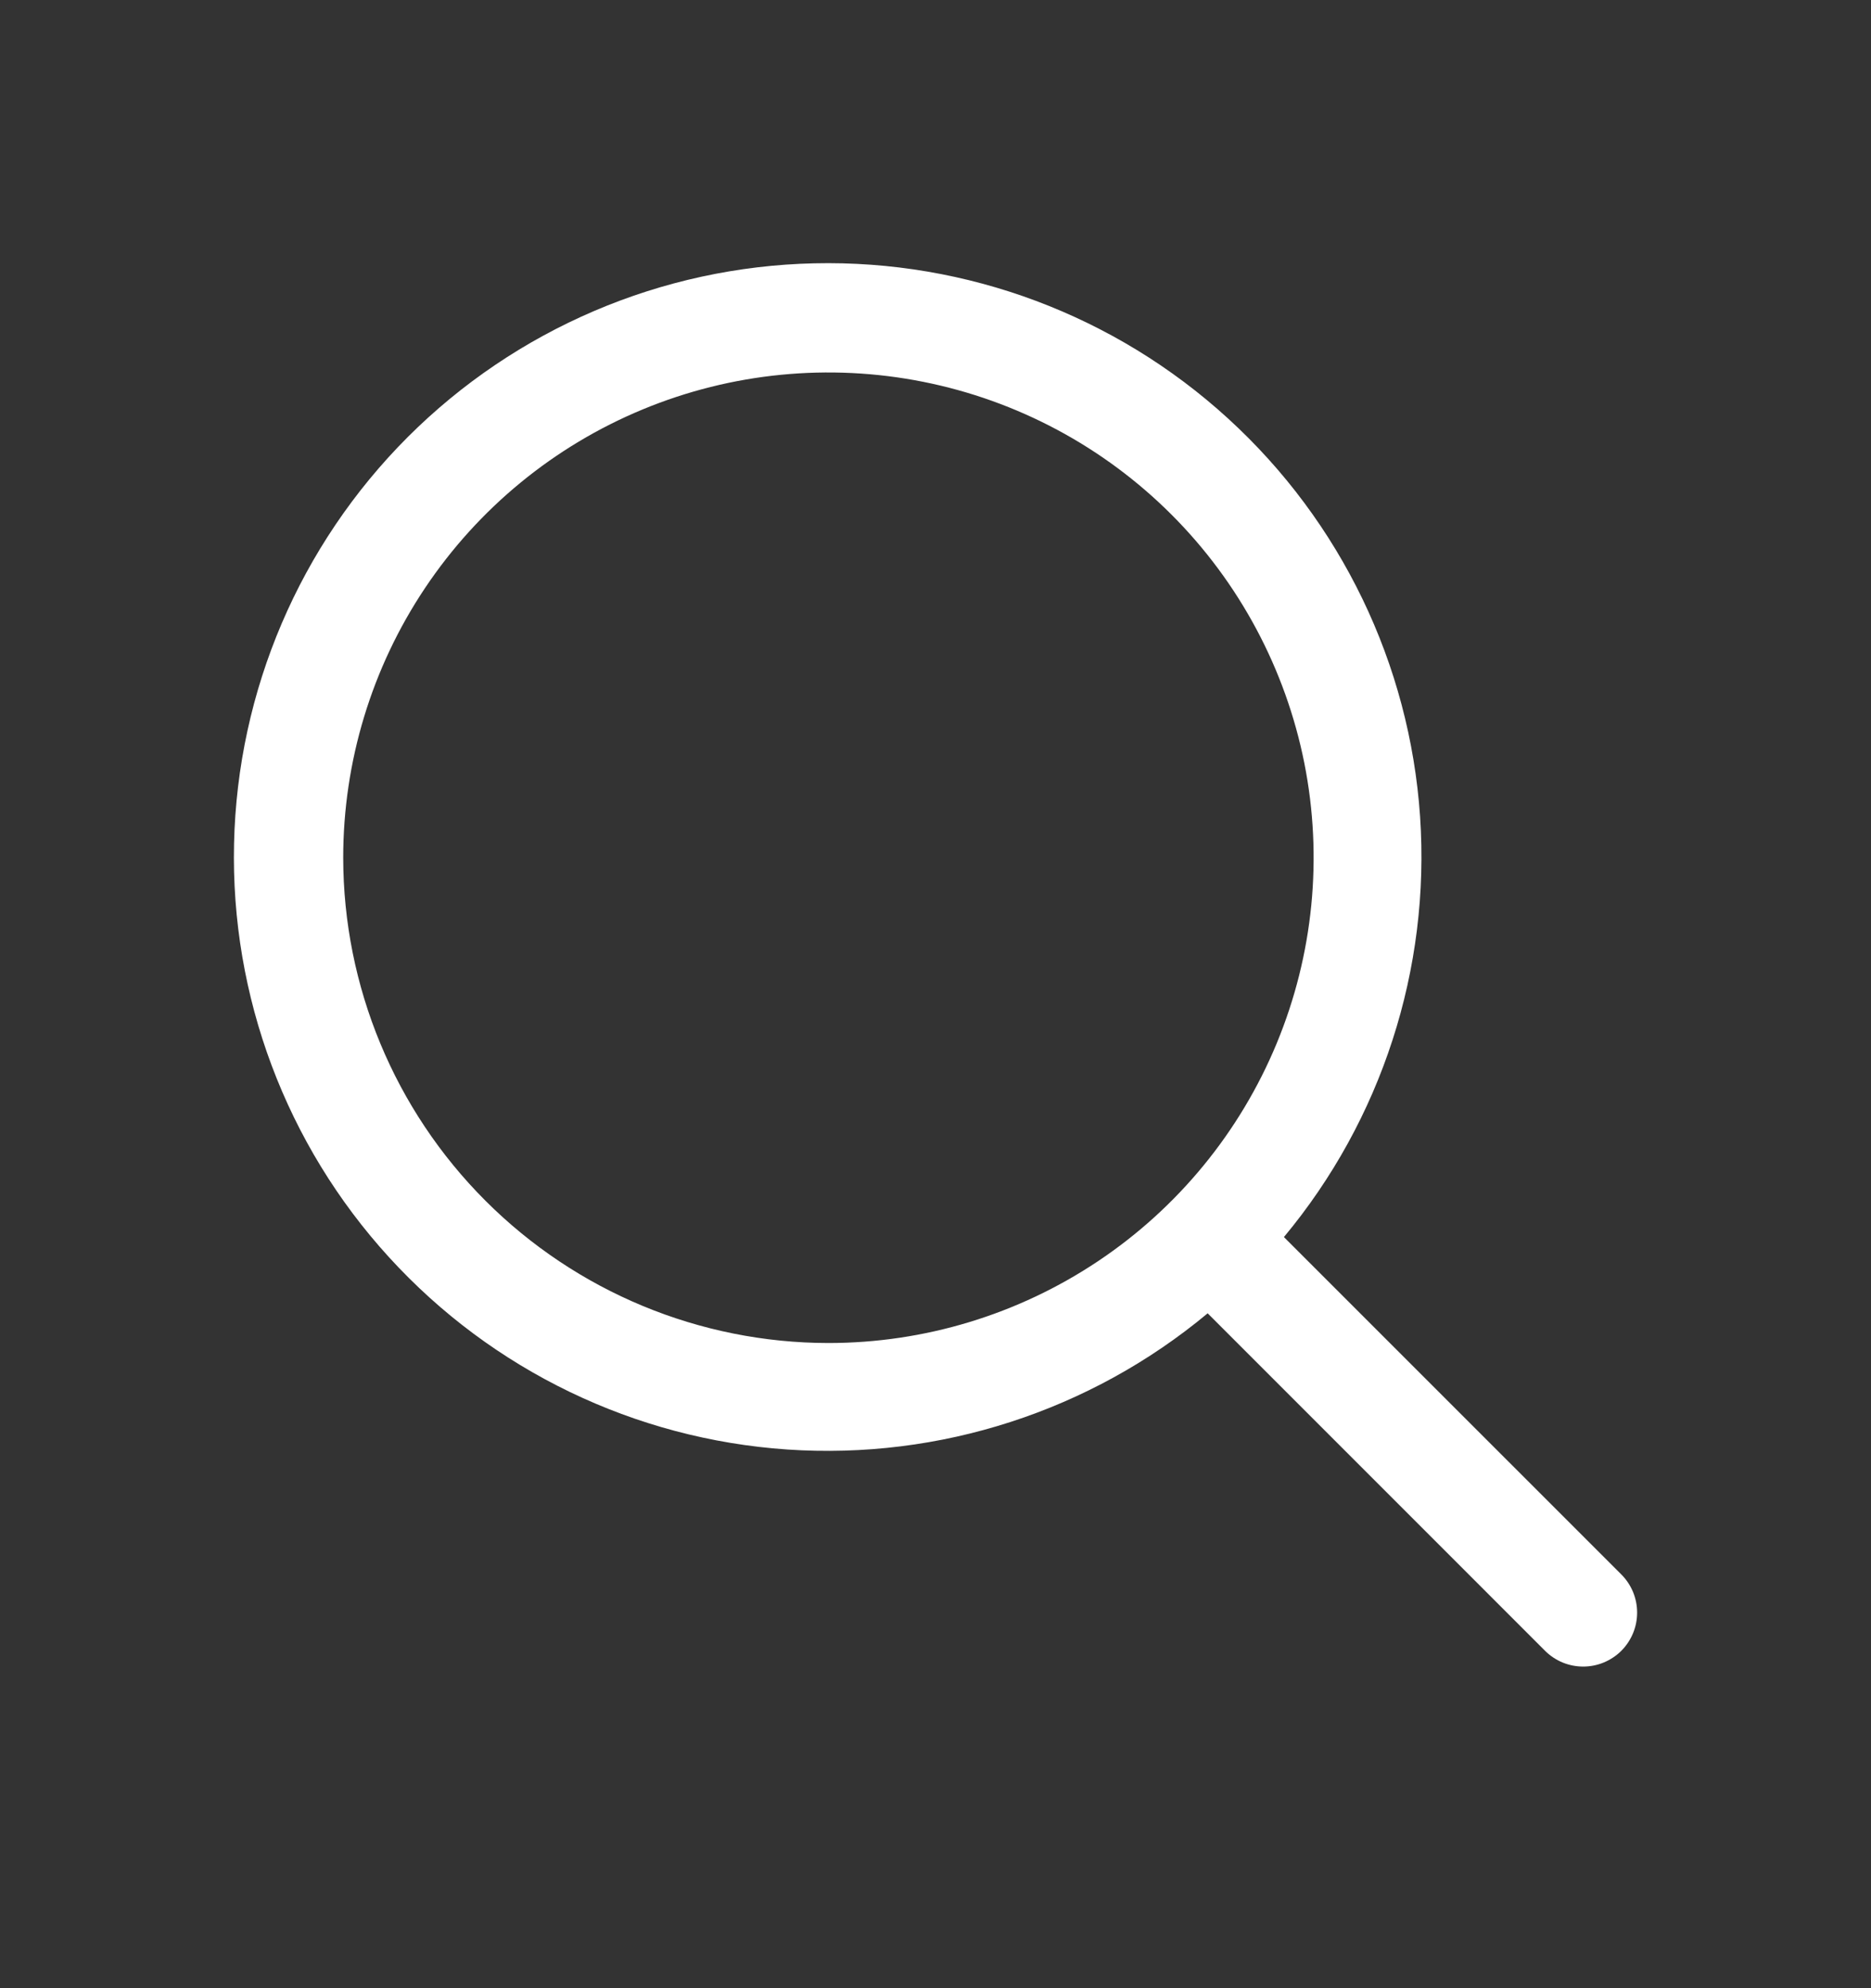 <svg xmlns="http://www.w3.org/2000/svg" width="32" height="34" viewBox="0 0 32 34" fill="none">
  <rect x="0" y="0" width="32" height="34" fill="#333333" stroke="none"/>
  <path d="M27.73 26.925L21.959 21.155C23.631 19.147 24.465 16.571 24.288 13.964C24.11 11.356 22.933 8.918 21.003 7.156C19.073 5.393 16.538 4.443 13.925 4.503C11.312 4.562 8.823 5.626 6.974 7.474C5.126 9.323 4.062 11.812 4.003 14.425C3.943 17.038 4.893 19.573 6.656 21.503C8.418 23.433 10.856 24.61 13.464 24.788C16.071 24.965 18.647 24.131 20.655 22.459L26.425 28.23C26.511 28.316 26.612 28.383 26.724 28.43C26.836 28.476 26.956 28.5 27.077 28.5C27.199 28.5 27.319 28.476 27.43 28.43C27.542 28.383 27.644 28.316 27.73 28.23C27.816 28.144 27.883 28.042 27.93 27.93C27.976 27.819 28 27.699 28 27.577C28 27.456 27.976 27.336 27.93 27.224C27.883 27.112 27.816 27.011 27.73 26.925ZM5.87 14.668C5.87 13.027 6.356 11.422 7.268 10.058C8.18 8.693 9.476 7.629 10.993 7.001C12.509 6.373 14.178 6.209 15.787 6.529C17.397 6.849 18.876 7.64 20.036 8.8C21.197 9.961 21.987 11.44 22.308 13.049C22.628 14.659 22.463 16.328 21.835 17.844C21.207 19.36 20.143 20.657 18.779 21.568C17.414 22.48 15.81 22.967 14.168 22.967C11.968 22.965 9.859 22.09 8.303 20.534C6.747 18.978 5.872 16.869 5.87 14.668Z" fill="white"/>
</svg>
